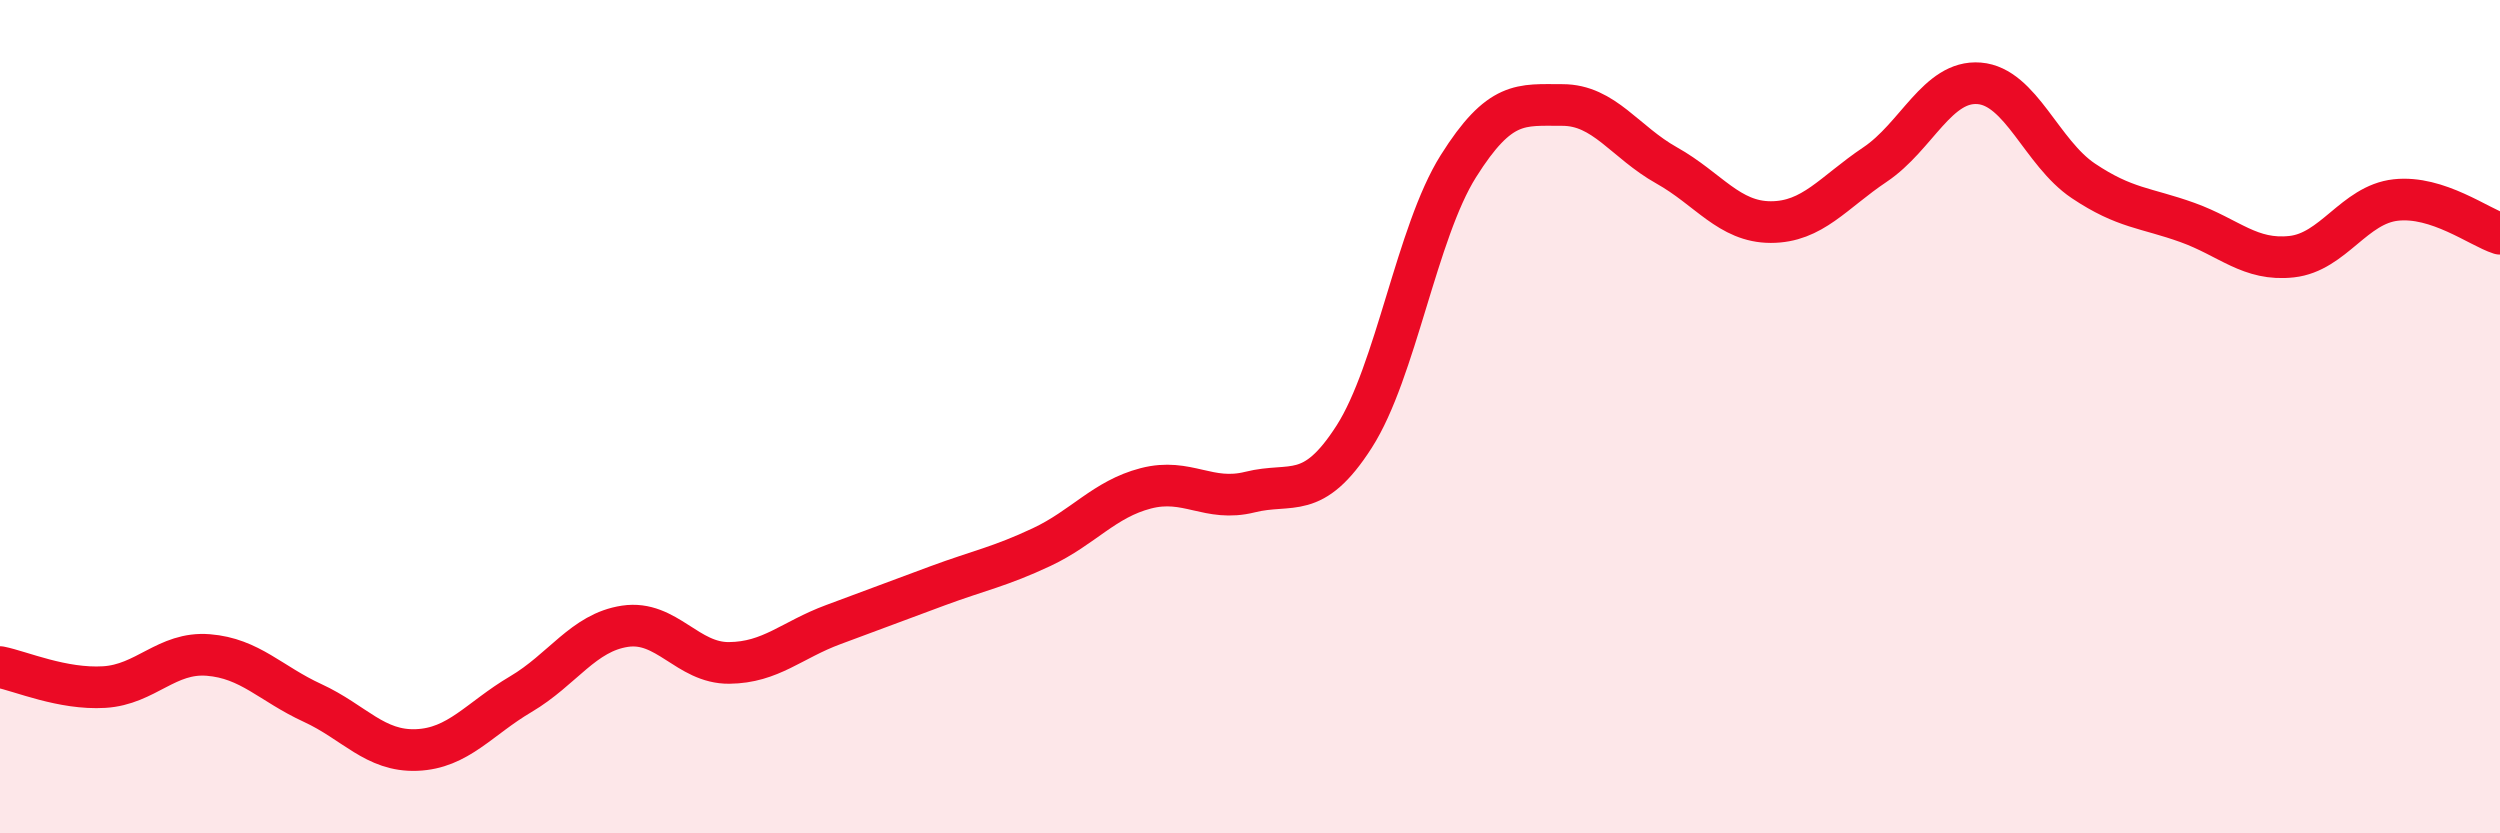 
    <svg width="60" height="20" viewBox="0 0 60 20" xmlns="http://www.w3.org/2000/svg">
      <path
        d="M 0,16.01 C 0.5,16.11 1.5,16.55 2.5,16.49 C 3.5,16.43 4,15.64 5,15.72 C 6,15.8 6.5,16.41 7.5,16.87 C 8.5,17.33 9,18.04 10,18 C 11,17.96 11.5,17.25 12.5,16.66 C 13.5,16.07 14,15.18 15,15.03 C 16,14.88 16.5,15.92 17.5,15.91 C 18.5,15.9 19,15.36 20,14.99 C 21,14.62 21.5,14.43 22.5,14.06 C 23.5,13.69 24,13.6 25,13.13 C 26,12.66 26.5,11.98 27.5,11.72 C 28.5,11.46 29,12.06 30,11.81 C 31,11.56 31.5,12.04 32.5,10.48 C 33.5,8.92 34,5.58 35,3.99 C 36,2.4 36.5,2.52 37.5,2.52 C 38.5,2.52 39,3.41 40,3.97 C 41,4.53 41.5,5.33 42.5,5.33 C 43.5,5.33 44,4.62 45,3.95 C 46,3.28 46.5,1.92 47.5,2 C 48.5,2.08 49,3.67 50,4.34 C 51,5.01 51.5,4.98 52.5,5.34 C 53.5,5.7 54,6.27 55,6.16 C 56,6.05 56.5,4.91 57.5,4.8 C 58.5,4.69 59.5,5.45 60,5.61L60 20L0 20Z"
        fill="#EB0A25"
        opacity="0.1"
        stroke-linecap="round"
        stroke-linejoin="round"
      />
      <path
        d="M 0,16.01 C 0.5,16.11 1.5,16.55 2.5,16.49 C 3.5,16.43 4,15.64 5,15.72 C 6,15.8 6.5,16.41 7.5,16.87 C 8.5,17.33 9,18.04 10,18 C 11,17.96 11.5,17.25 12.5,16.66 C 13.5,16.07 14,15.18 15,15.03 C 16,14.88 16.5,15.92 17.5,15.91 C 18.5,15.9 19,15.36 20,14.99 C 21,14.62 21.5,14.43 22.5,14.06 C 23.5,13.69 24,13.6 25,13.13 C 26,12.66 26.5,11.98 27.5,11.72 C 28.5,11.46 29,12.06 30,11.81 C 31,11.56 31.5,12.04 32.5,10.48 C 33.5,8.92 34,5.58 35,3.99 C 36,2.4 36.5,2.52 37.5,2.52 C 38.5,2.52 39,3.41 40,3.97 C 41,4.53 41.5,5.33 42.5,5.33 C 43.5,5.33 44,4.62 45,3.95 C 46,3.28 46.5,1.92 47.5,2 C 48.5,2.08 49,3.67 50,4.34 C 51,5.01 51.5,4.98 52.5,5.34 C 53.5,5.7 54,6.27 55,6.16 C 56,6.05 56.5,4.91 57.5,4.8 C 58.5,4.69 59.5,5.45 60,5.61"
        stroke="#EB0A25"
        stroke-width="1"
        fill="none"
        stroke-linecap="round"
        stroke-linejoin="round"
      />
    </svg>
  